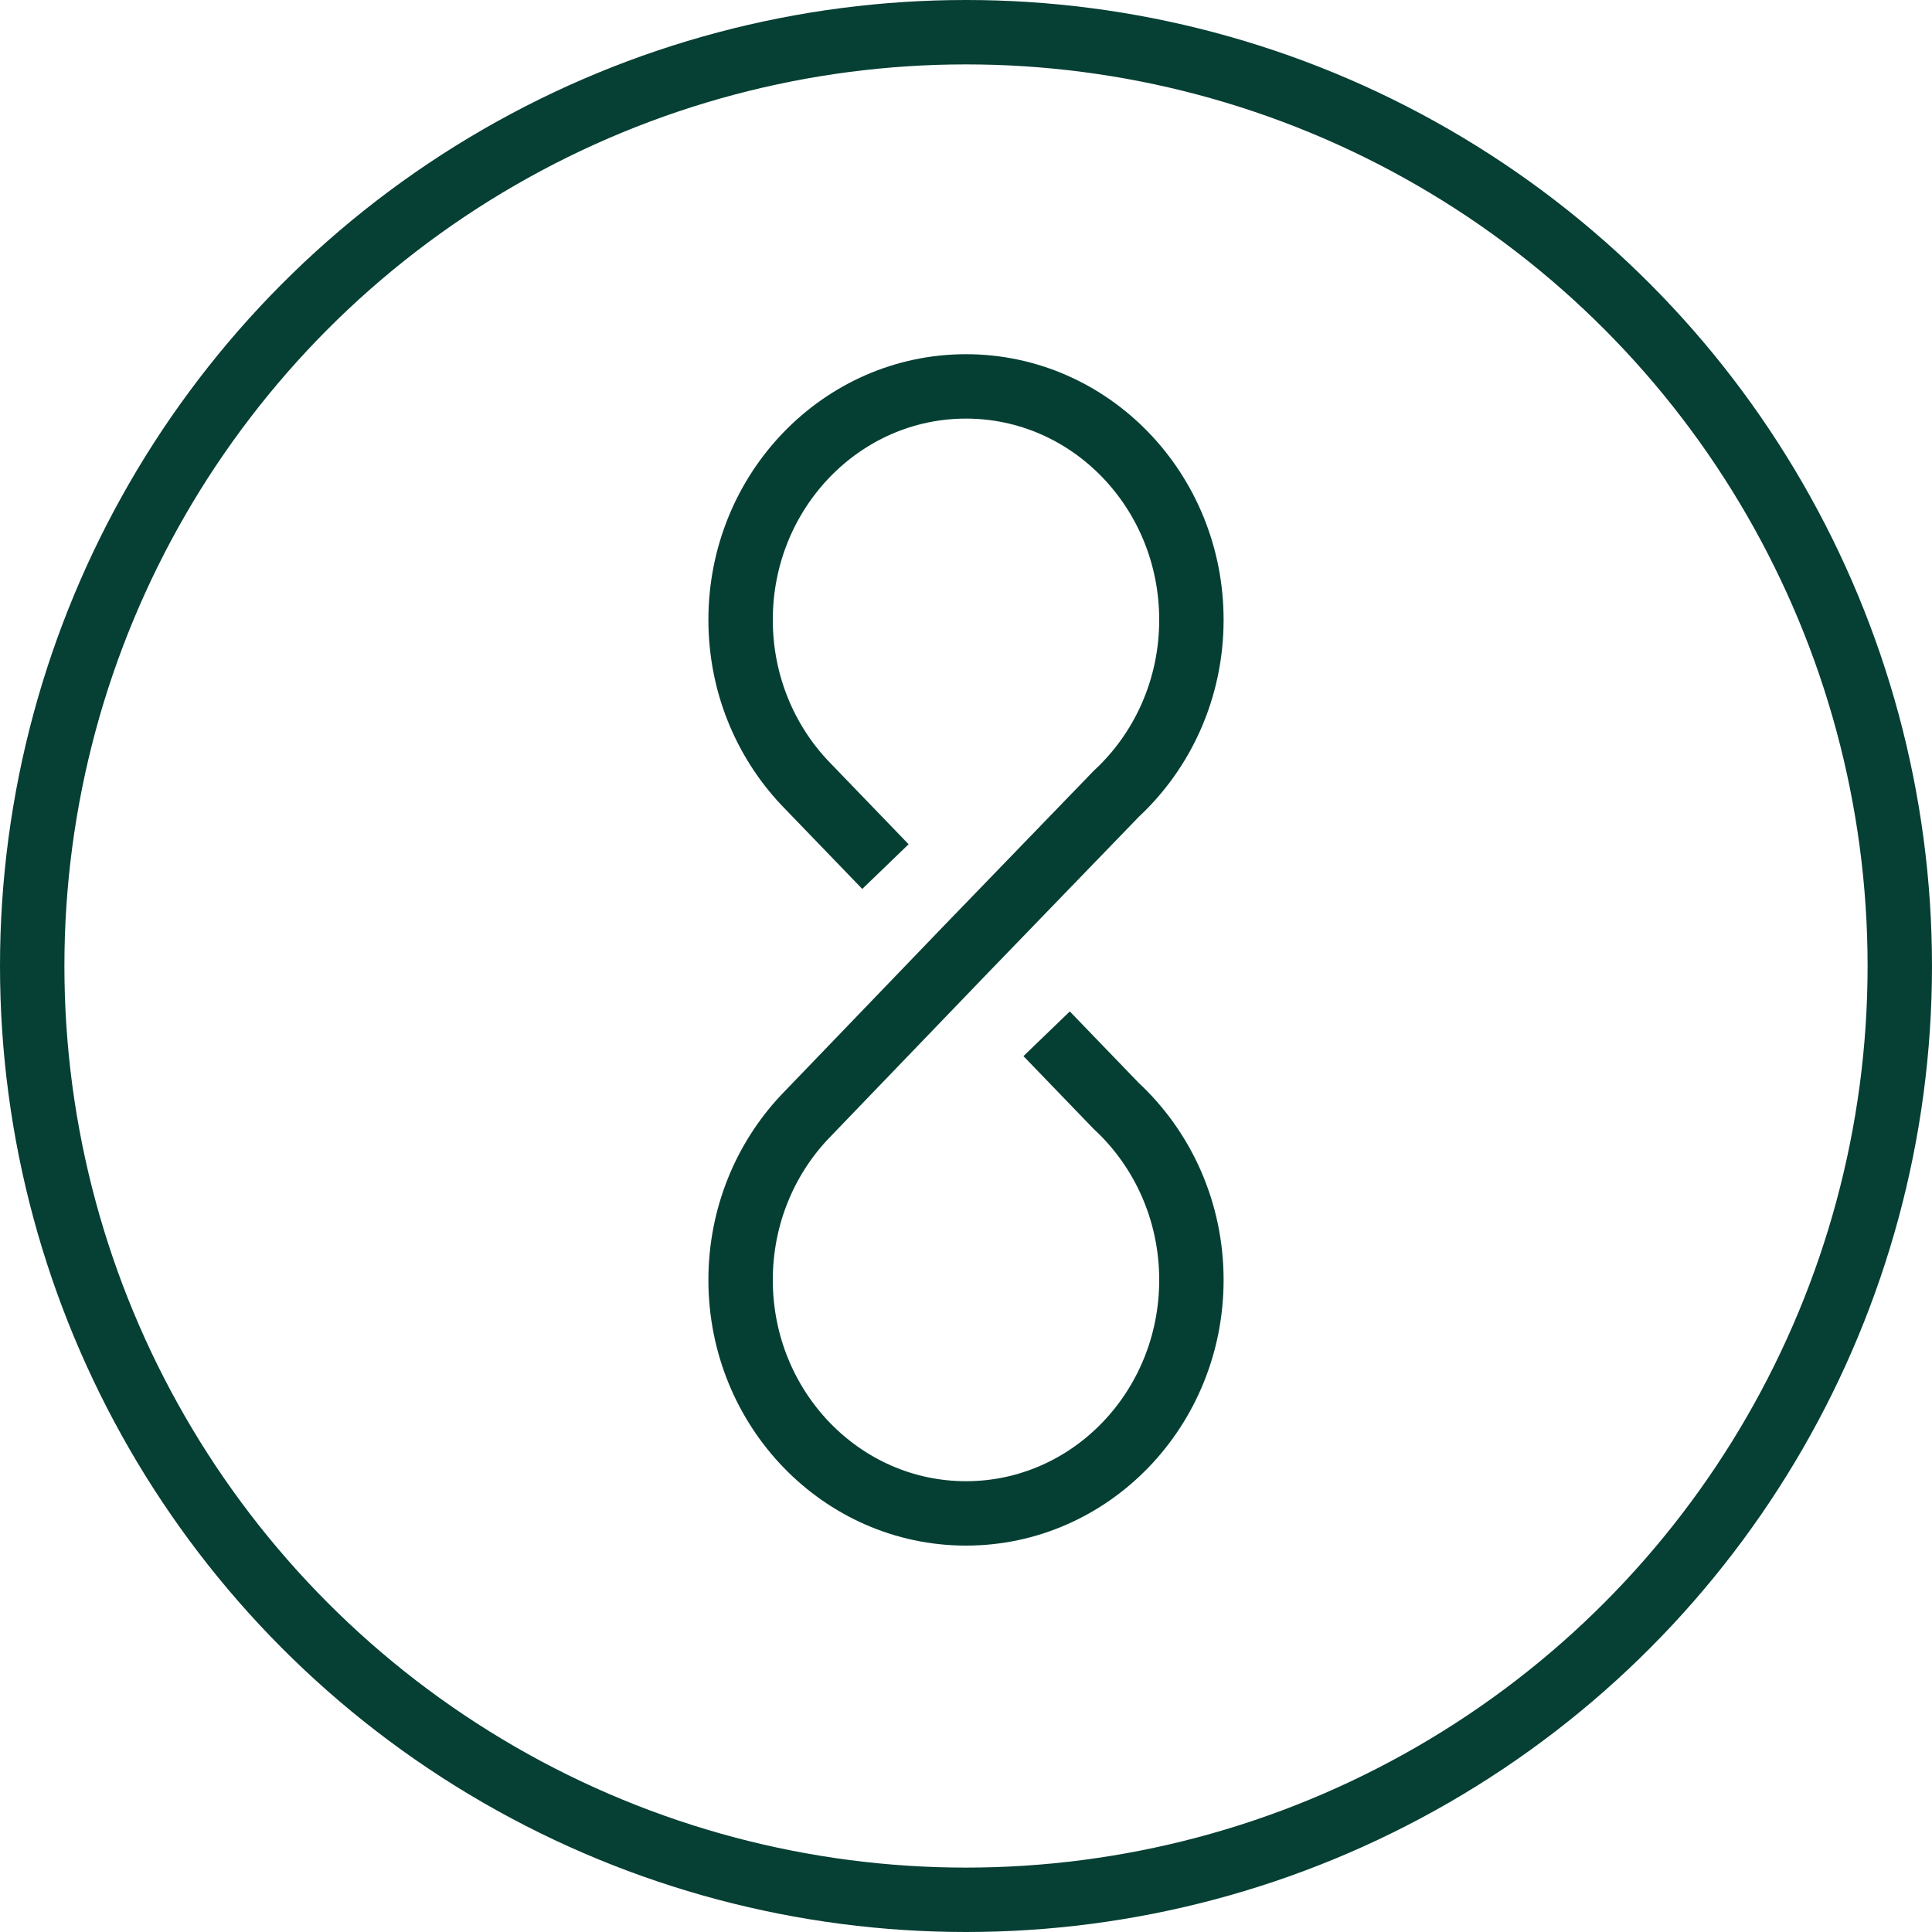 <svg xmlns="http://www.w3.org/2000/svg" fill="none" viewBox="0 0 60 60" height="60" width="60">
<circle stroke-width="2" stroke="#063F34" r="29" cy="30" cx="30"></circle>
<path stroke-width="2" stroke="#053F33" d="M27.498 26.913C26.74 26.127 25.943 25.3 24.988 24.31C23.758 23.004 23 21.218 23 19.249C23 15.246 26.134 12 30 12C33.866 12 37 15.246 37 19.249C37 21.395 36.1 23.322 34.67 24.649L29.986 29.494L24.988 34.69C23.758 35.996 23 37.782 23 39.751C23 43.754 26.134 47 30 47C33.866 47 37 43.754 37 39.751C37 37.606 36.1 35.678 34.67 34.351L32.504 32.105"></path>
</svg>
